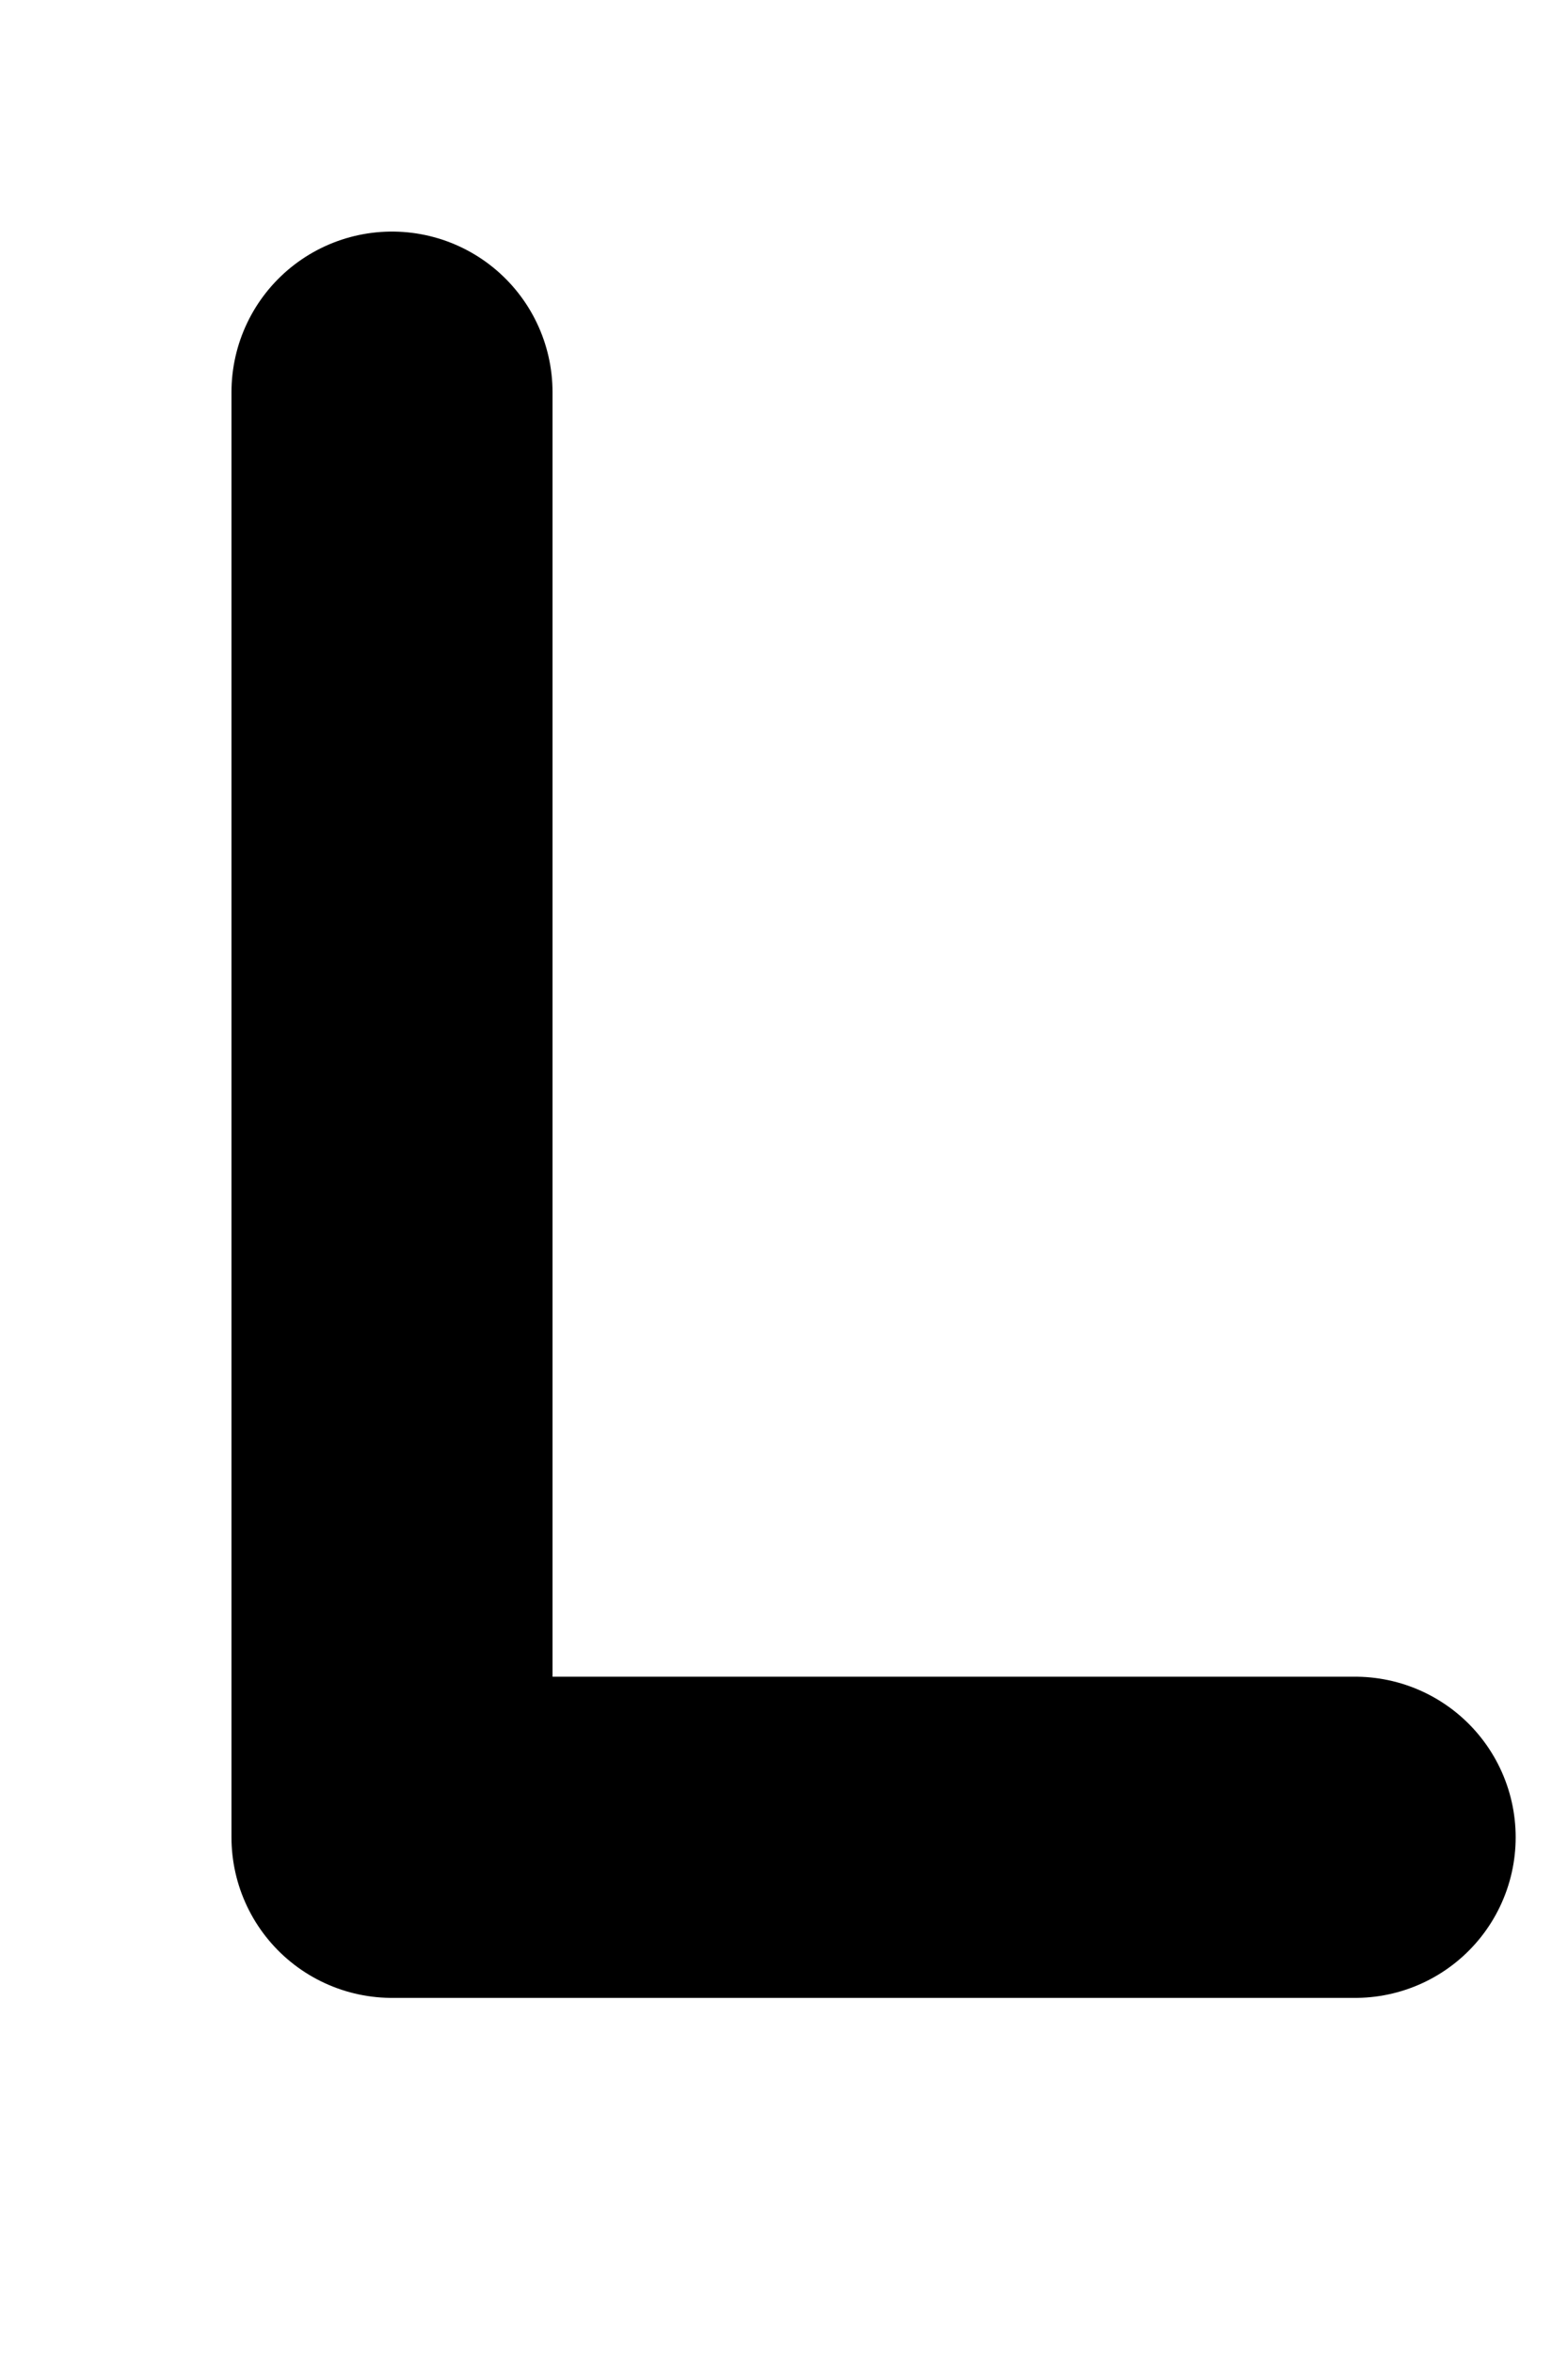 <?xml version="1.0" encoding="utf-8"?>
<svg xmlns="http://www.w3.org/2000/svg" fill="none" height="100%" overflow="visible" preserveAspectRatio="none" style="display: block;" viewBox="0 0 4 6" width="100%">
<path d="M1 1V4.685H3.457" id="Vector" stroke="black" stroke-linecap="round" stroke-linejoin="round" stroke-width="0.819"/>
</svg>
